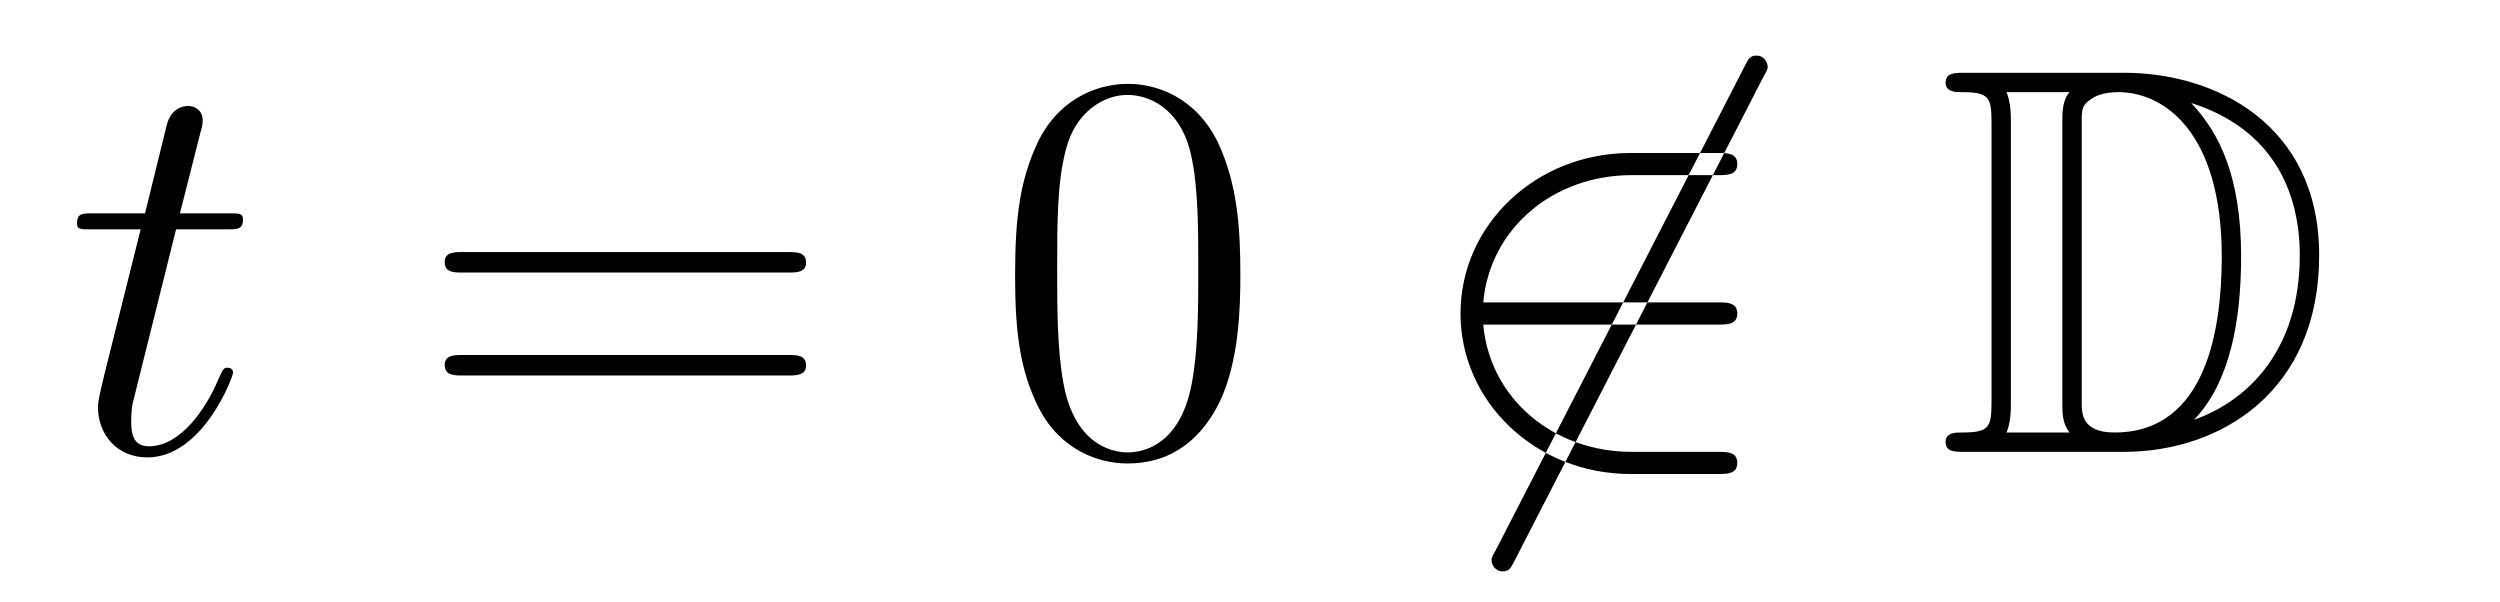 <?xml version='1.0'?>
<!-- This file was generated by dvisvgm 1.14.1 -->
<svg height='13pt' version='1.1' viewBox='0 -13 54 13' width='54pt' xmlns='http://www.w3.org/2000/svg' xmlns:xlink='http://www.w3.org/1999/xlink'>
<g id='page1'>
<g transform='matrix(1 0 0 1 -127 651)'>
<path d='M130.803 -659.046H131.903C132.13 -659.046 132.249 -659.046 132.249 -659.261C132.249 -659.392 132.177 -659.392 131.938 -659.392H130.887L131.329 -661.137C131.377 -661.305 131.377 -661.329 131.377 -661.413C131.377 -661.604 131.221 -661.711 131.066 -661.711C130.97 -661.711 130.695 -661.675 130.6 -661.293L130.133 -659.392H129.01C128.771 -659.392 128.663 -659.392 128.663 -659.165C128.663 -659.046 128.747 -659.046 128.974 -659.046H130.038L129.249 -655.89C129.153 -655.471 129.117 -655.352 129.117 -655.196C129.117 -654.634 129.512 -654.12 130.181 -654.12C131.388 -654.12 132.034 -655.866 132.034 -655.949C132.034 -656.021 131.986 -656.057 131.914 -656.057C131.891 -656.057 131.843 -656.057 131.819 -656.009C131.807 -655.997 131.795 -655.985 131.711 -655.794C131.46 -655.196 130.91 -654.36 130.217 -654.36C129.858 -654.36 129.834 -654.658 129.834 -654.921C129.834 -654.933 129.834 -655.16 129.87 -655.304L130.803 -659.046Z' fill-rule='evenodd'/>
<path d='M144.028 -658.113C144.195 -658.113 144.411 -658.113 144.411 -658.328C144.411 -658.555 144.208 -658.555 144.028 -658.555H136.987C136.82 -658.555 136.605 -658.555 136.605 -658.34C136.605 -658.113 136.808 -658.113 136.987 -658.113H144.028ZM144.028 -655.89C144.195 -655.89 144.411 -655.89 144.411 -656.105C144.411 -656.332 144.208 -656.332 144.028 -656.332H136.987C136.82 -656.332 136.605 -656.332 136.605 -656.117C136.605 -655.89 136.808 -655.89 136.987 -655.89H144.028Z' fill-rule='evenodd'/>
<path d='M153.792 -658.065C153.792 -659.058 153.732 -660.026 153.302 -660.934C152.812 -661.927 151.951 -662.189 151.365 -662.189C150.672 -662.189 149.823 -661.843 149.381 -660.851C149.046 -660.097 148.926 -659.356 148.926 -658.065C148.926 -656.906 149.01 -656.033 149.44 -655.184C149.907 -654.276 150.732 -653.989 151.353 -653.989C152.393 -653.989 152.991 -654.611 153.338 -655.304C153.768 -656.2 153.792 -657.372 153.792 -658.065ZM151.353 -654.228C150.971 -654.228 150.194 -654.443 149.966 -655.746C149.835 -656.463 149.835 -657.372 149.835 -658.209C149.835 -659.189 149.835 -660.073 150.026 -660.779C150.23 -661.58 150.839 -661.95 151.353 -661.95C151.807 -661.95 152.501 -661.675 152.728 -660.648C152.883 -659.966 152.883 -659.022 152.883 -658.209C152.883 -657.408 152.883 -656.499 152.752 -655.77C152.525 -654.455 151.772 -654.228 151.353 -654.228Z' fill-rule='evenodd'/>
<path d='M165.086 -662.333C165.182 -662.5 165.182 -662.524 165.182 -662.56C165.182 -662.644 165.11 -662.799 164.943 -662.799C164.799 -662.799 164.764 -662.727 164.68 -662.56L159.312 -652.124C159.217 -651.957 159.217 -651.933 159.217 -651.897C159.217 -651.801 159.301 -651.658 159.456 -651.658C159.599 -651.658 159.635 -651.73 159.719 -651.897L165.086 -662.333ZM164.106 -656.989C164.309 -656.989 164.525 -656.989 164.525 -657.228C164.525 -657.468 164.309 -657.468 164.106 -657.468H159.038C159.181 -659.069 160.556 -660.217 162.241 -660.217H164.106C164.309 -660.217 164.525 -660.217 164.525 -660.456C164.525 -660.695 164.309 -660.695 164.106 -660.695H162.218C160.173 -660.695 158.547 -659.141 158.547 -657.228C158.547 -655.316 160.173 -653.762 162.218 -653.762H164.106C164.309 -653.762 164.525 -653.762 164.525 -654.001C164.525 -654.24 164.309 -654.24 164.106 -654.24H162.241C160.556 -654.24 159.181 -655.387 159.038 -656.989H164.106Z' fill-rule='evenodd'/>
<path d='M169.431 -662.428C169.216 -662.428 169.025 -662.428 169.025 -662.213C169.025 -662.01 169.252 -662.01 169.347 -662.01C169.969 -662.01 170.017 -661.914 170.017 -661.329V-655.34C170.017 -654.754 169.969 -654.658 169.359 -654.658C169.24 -654.658 169.025 -654.658 169.025 -654.455C169.025 -654.24 169.216 -654.24 169.431 -654.24H172.874C174.966 -654.24 177.094 -655.543 177.094 -658.484C177.094 -661.341 174.822 -662.428 172.886 -662.428H169.431ZM174.344 -661.771C176.054 -661.221 176.675 -659.906 176.675 -658.484C176.675 -656.452 175.575 -655.352 174.392 -654.933C175.169 -655.746 175.408 -657.073 175.408 -658.46C175.408 -660.181 174.942 -661.126 174.332 -661.771H174.344ZM170.34 -654.658C170.435 -654.873 170.435 -655.16 170.435 -655.316V-661.353C170.435 -661.508 170.435 -661.795 170.34 -662.01H171.702C171.547 -661.831 171.547 -661.568 171.547 -661.401V-655.268C171.547 -655.089 171.547 -654.85 171.702 -654.658H170.34ZM171.965 -661.365C171.965 -661.627 171.965 -661.735 172.18 -661.867C172.288 -661.95 172.503 -662.01 172.754 -662.01C173.758 -662.01 174.99 -661.126 174.99 -658.46C174.99 -656.942 174.679 -654.658 172.671 -654.658C171.965 -654.658 171.965 -655.077 171.965 -655.304V-661.365Z' fill-rule='evenodd'/>
</g>
</g>
</svg>
